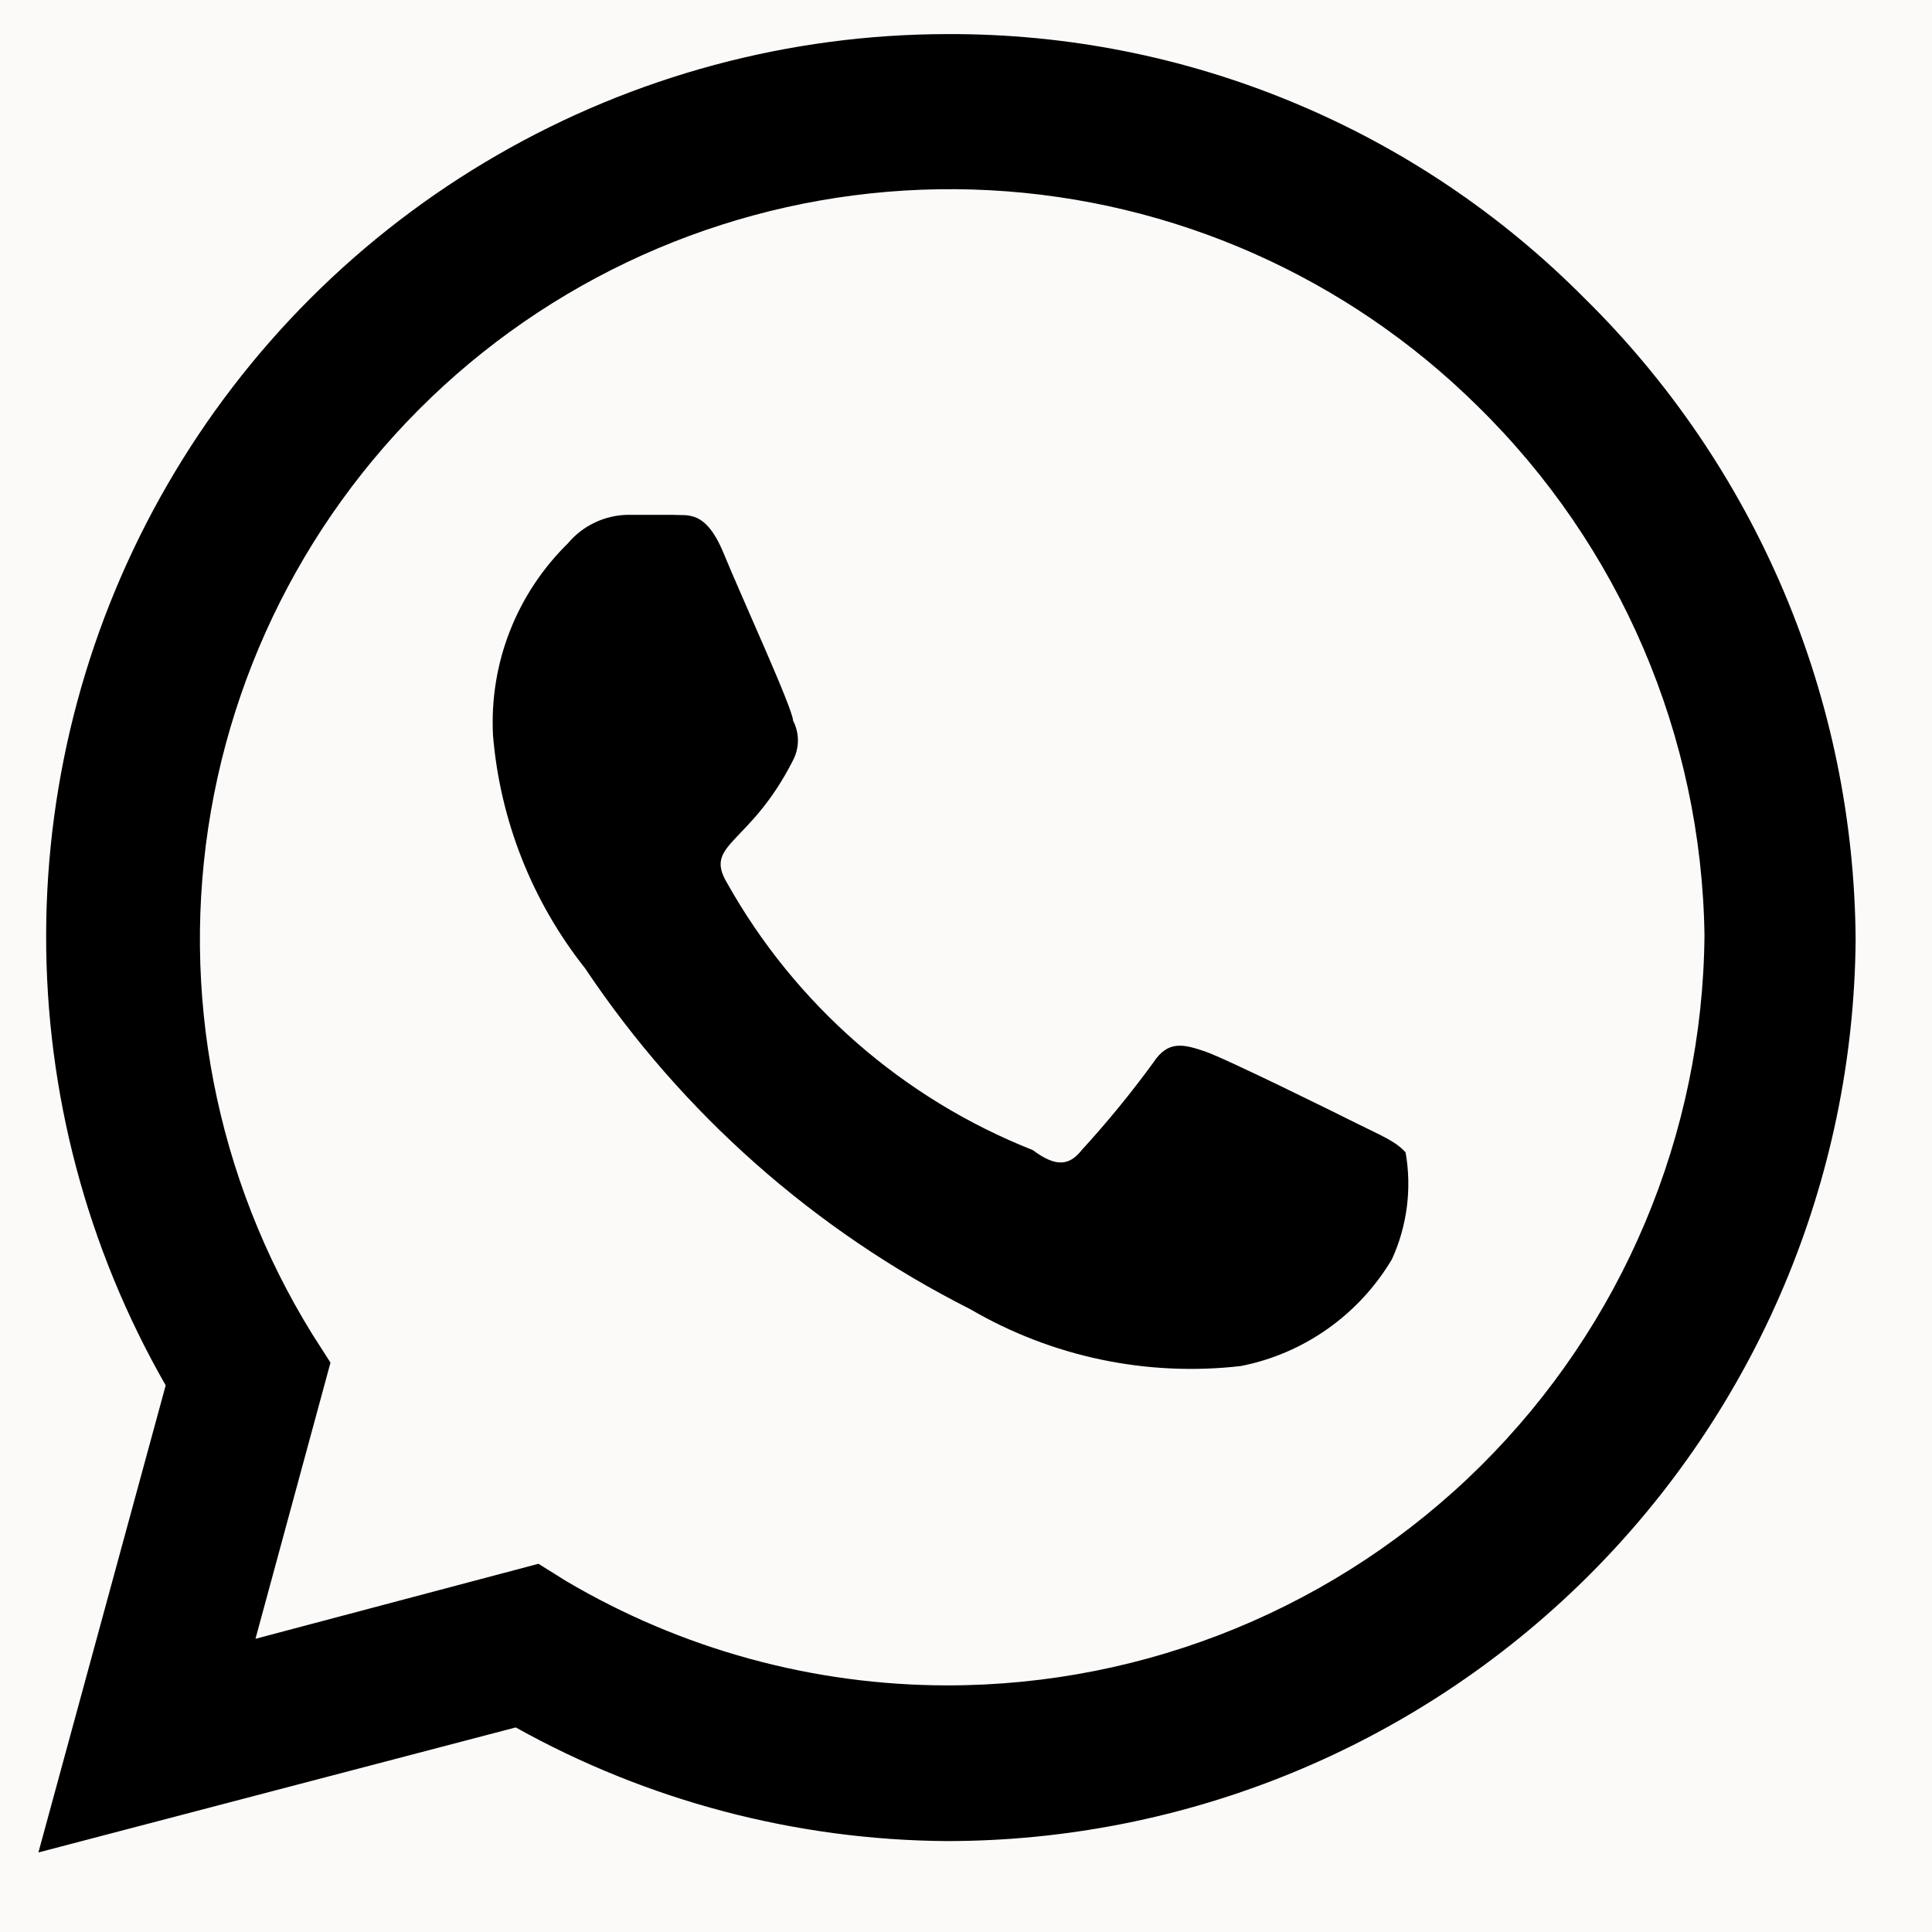 <?xml version="1.0" encoding="UTF-8"?>
<svg xmlns="http://www.w3.org/2000/svg" width="17" height="17" viewBox="0 0 17 17" fill="none">
  <rect width="17" height="17" fill="#F9F9F9"></rect>
  <g id="PAGINA DE TIENDAS" clip-path="url(#clip0_610_1826)">
    <rect width="1440" height="3029.9" transform="translate(-273 -1051)" fill="white"></rect>
    <g id="Frame 351">
      <g id="Frame 349">
        <g id="Frame 346">
          <g id="Frame 343">
            <path d="M-118 -255.7H242.667V114.3C242.667 119.823 238.19 124.3 232.667 124.3H-108C-113.523 124.3 -118 119.823 -118 114.3V-255.7Z" fill="#EDE9DE" fill-opacity="0.2"></path>
            <g id="Frame 345">
              <g id="Frame 423">
                <g id="Frame 483">
                  <g id="Frame 427">
                    <g id="Frame 425">
                      <g id="Frame 427_2">
                        <path id="Vector" d="M13.938 2.62C13.205 1.882 12.333 1.296 11.371 0.898C10.41 0.499 9.379 0.296 8.338 0.3C6.947 0.301 5.581 0.668 4.376 1.364C3.171 2.059 2.17 3.059 1.474 4.263C0.777 5.468 0.409 6.834 0.406 8.225C0.403 9.616 0.766 10.983 1.458 12.19L0.338 16.3L4.538 15.2C5.698 15.847 7.001 16.19 8.328 16.2C10.438 16.2 12.462 15.367 13.961 13.882C15.459 12.397 16.31 10.38 16.328 8.27C16.321 7.217 16.107 6.176 15.697 5.207C15.286 4.237 14.689 3.358 13.938 2.62ZM8.338 14.83C7.156 14.83 5.996 14.512 4.978 13.91L4.738 13.76L2.248 14.42L2.908 11.99L2.748 11.74C1.898 10.367 1.58 8.729 1.856 7.137C2.132 5.546 2.982 4.11 4.245 3.103C5.509 2.096 7.097 1.588 8.711 1.674C10.324 1.76 11.849 2.435 12.998 3.57C14.254 4.798 14.973 6.474 14.998 8.23C14.983 9.986 14.274 11.665 13.027 12.901C11.779 14.137 10.094 14.83 8.338 14.83ZM11.948 9.89C11.748 9.79 10.778 9.31 10.598 9.25C10.418 9.19 10.278 9.15 10.148 9.35C9.953 9.618 9.742 9.875 9.518 10.12C9.408 10.26 9.288 10.27 9.088 10.12C7.948 9.669 6.998 8.84 6.398 7.77C6.188 7.42 6.598 7.44 6.978 6.69C7.006 6.636 7.021 6.576 7.021 6.515C7.021 6.454 7.006 6.394 6.978 6.34C6.978 6.24 6.528 5.26 6.368 4.87C6.208 4.48 6.048 4.54 5.918 4.53H5.528C5.427 4.531 5.327 4.554 5.236 4.597C5.144 4.64 5.063 4.703 4.998 4.78C4.775 4.999 4.6 5.262 4.486 5.554C4.372 5.845 4.322 6.158 4.338 6.47C4.4 7.218 4.682 7.932 5.148 8.52C6.001 9.796 7.169 10.829 8.538 11.52C9.257 11.94 10.092 12.115 10.918 12.02C11.194 11.966 11.454 11.854 11.683 11.692C11.912 11.53 12.105 11.321 12.248 11.08C12.382 10.786 12.424 10.458 12.368 10.14C12.278 10.04 12.148 9.99 11.948 9.89Z" fill="black"></path>
                      </g>
                    </g>
                  </g>
                </g>
              </g>
            </g>
          </g>
        </g>
      </g>
    </g>
  </g>
  <defs>
    <clipPath id="clip0_610_1826">
      <rect width="1440" height="3029.9" fill="white" transform="translate(-273 -1051)"></rect>
    </clipPath>
  </defs>
</svg>

